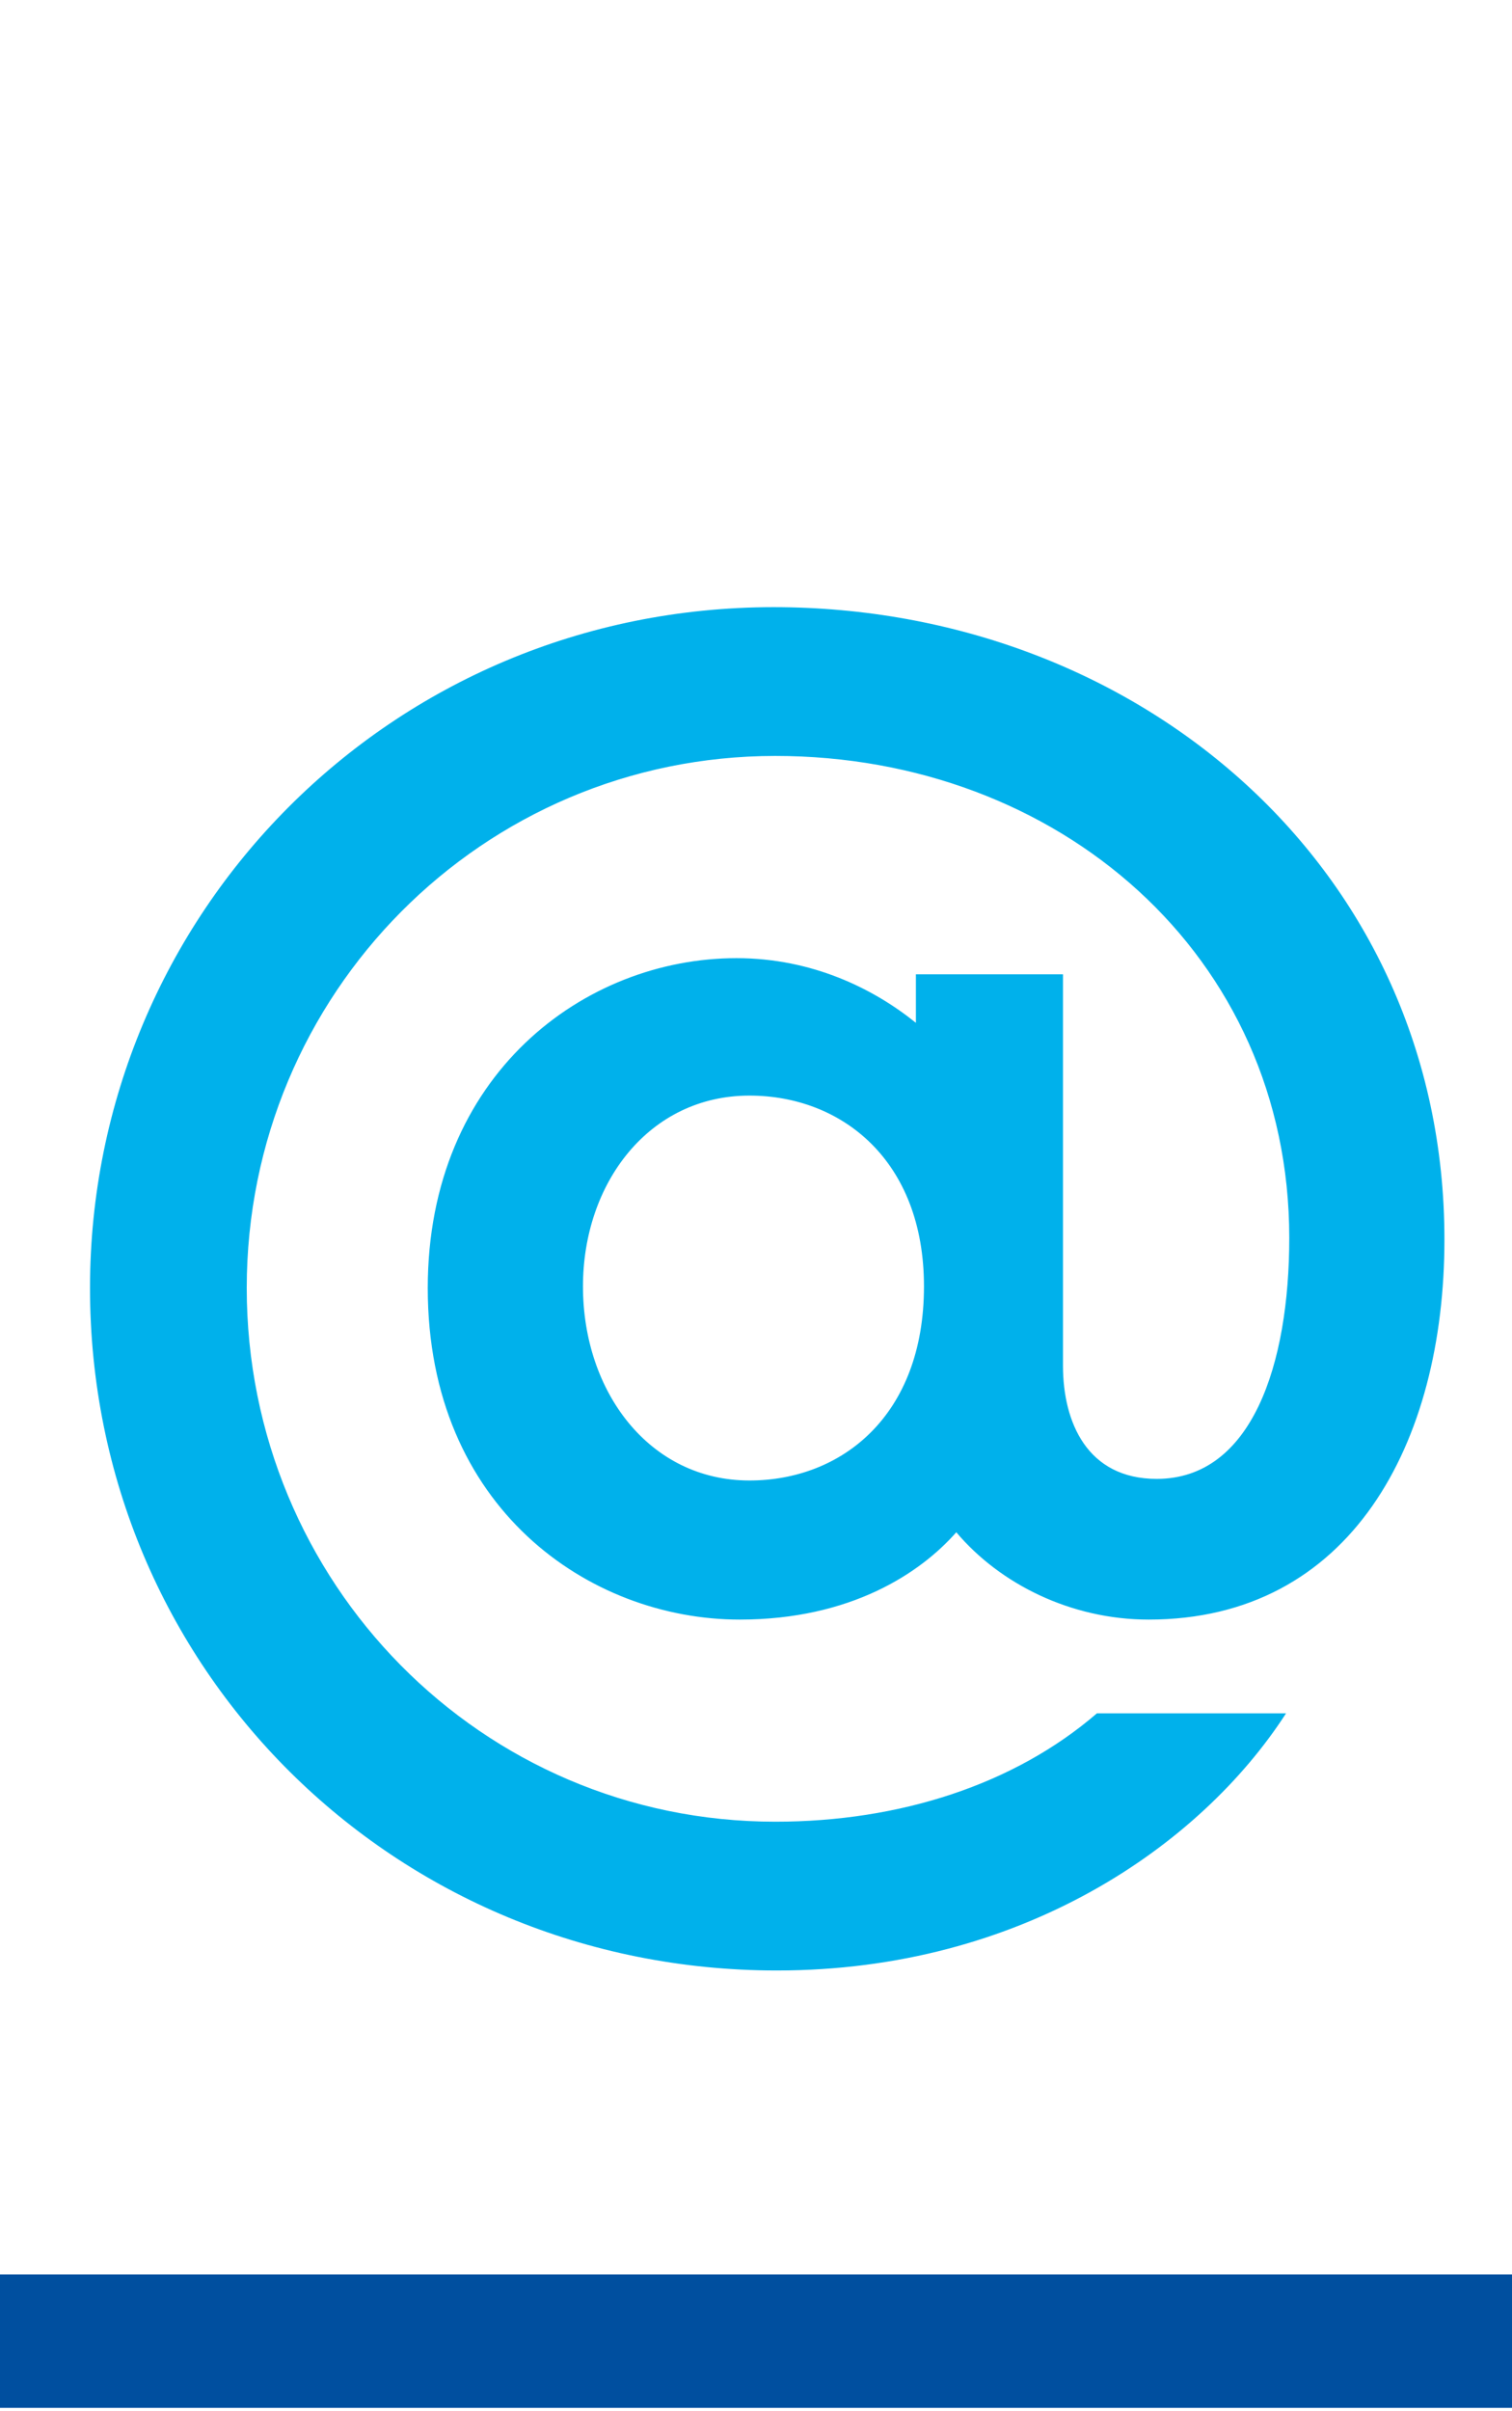 <svg fill="none" height="51" viewBox="0 0 32 51" width="32" xmlns="http://www.w3.org/2000/svg"><path d="m0 49.518h32" stroke="#004f9f" stroke-miterlimit="10" stroke-width="2.821"/><path d="m19.555 27.209c0 2.736-1.745 4.105-3.694 4.105-2.121 0-3.523-1.881-3.523-4.105 0-2.189 1.403-4.036 3.523-4.036 1.95 0 3.694 1.368 3.694 4.036zm3.66 9.03c-1.745 1.505-4.173 2.292-6.807 2.292-6.226 0-11.186-5.063-11.186-11.288 0-6.226 4.994-11.254 11.186-11.254 5.986 0 10.878 4.207 10.878 10.194 0 2.668-.787 5.097-2.805 5.097-1.471 0-1.984-1.197-1.984-2.394v-8.278h-3.113v1.026c-.889-.718-2.189-1.368-3.797-1.368-3.216 0-6.534 2.463-6.534 6.978 0 4.652 3.421 7.012 6.602 7.012 2.36 0 3.831-.992 4.584-1.847.924 1.095 2.429 1.847 4.071 1.847 4.276 0 6.26-3.729 6.26-8.039 0-7.868-6.499-13.375-14.196-13.375-8.107 0-14.469 6.499-14.469 14.401 0 8.039 6.431 14.435 14.538 14.435 5.165 0 8.962-2.634 10.775-5.439z" fill="#00b1eb"/></svg>
